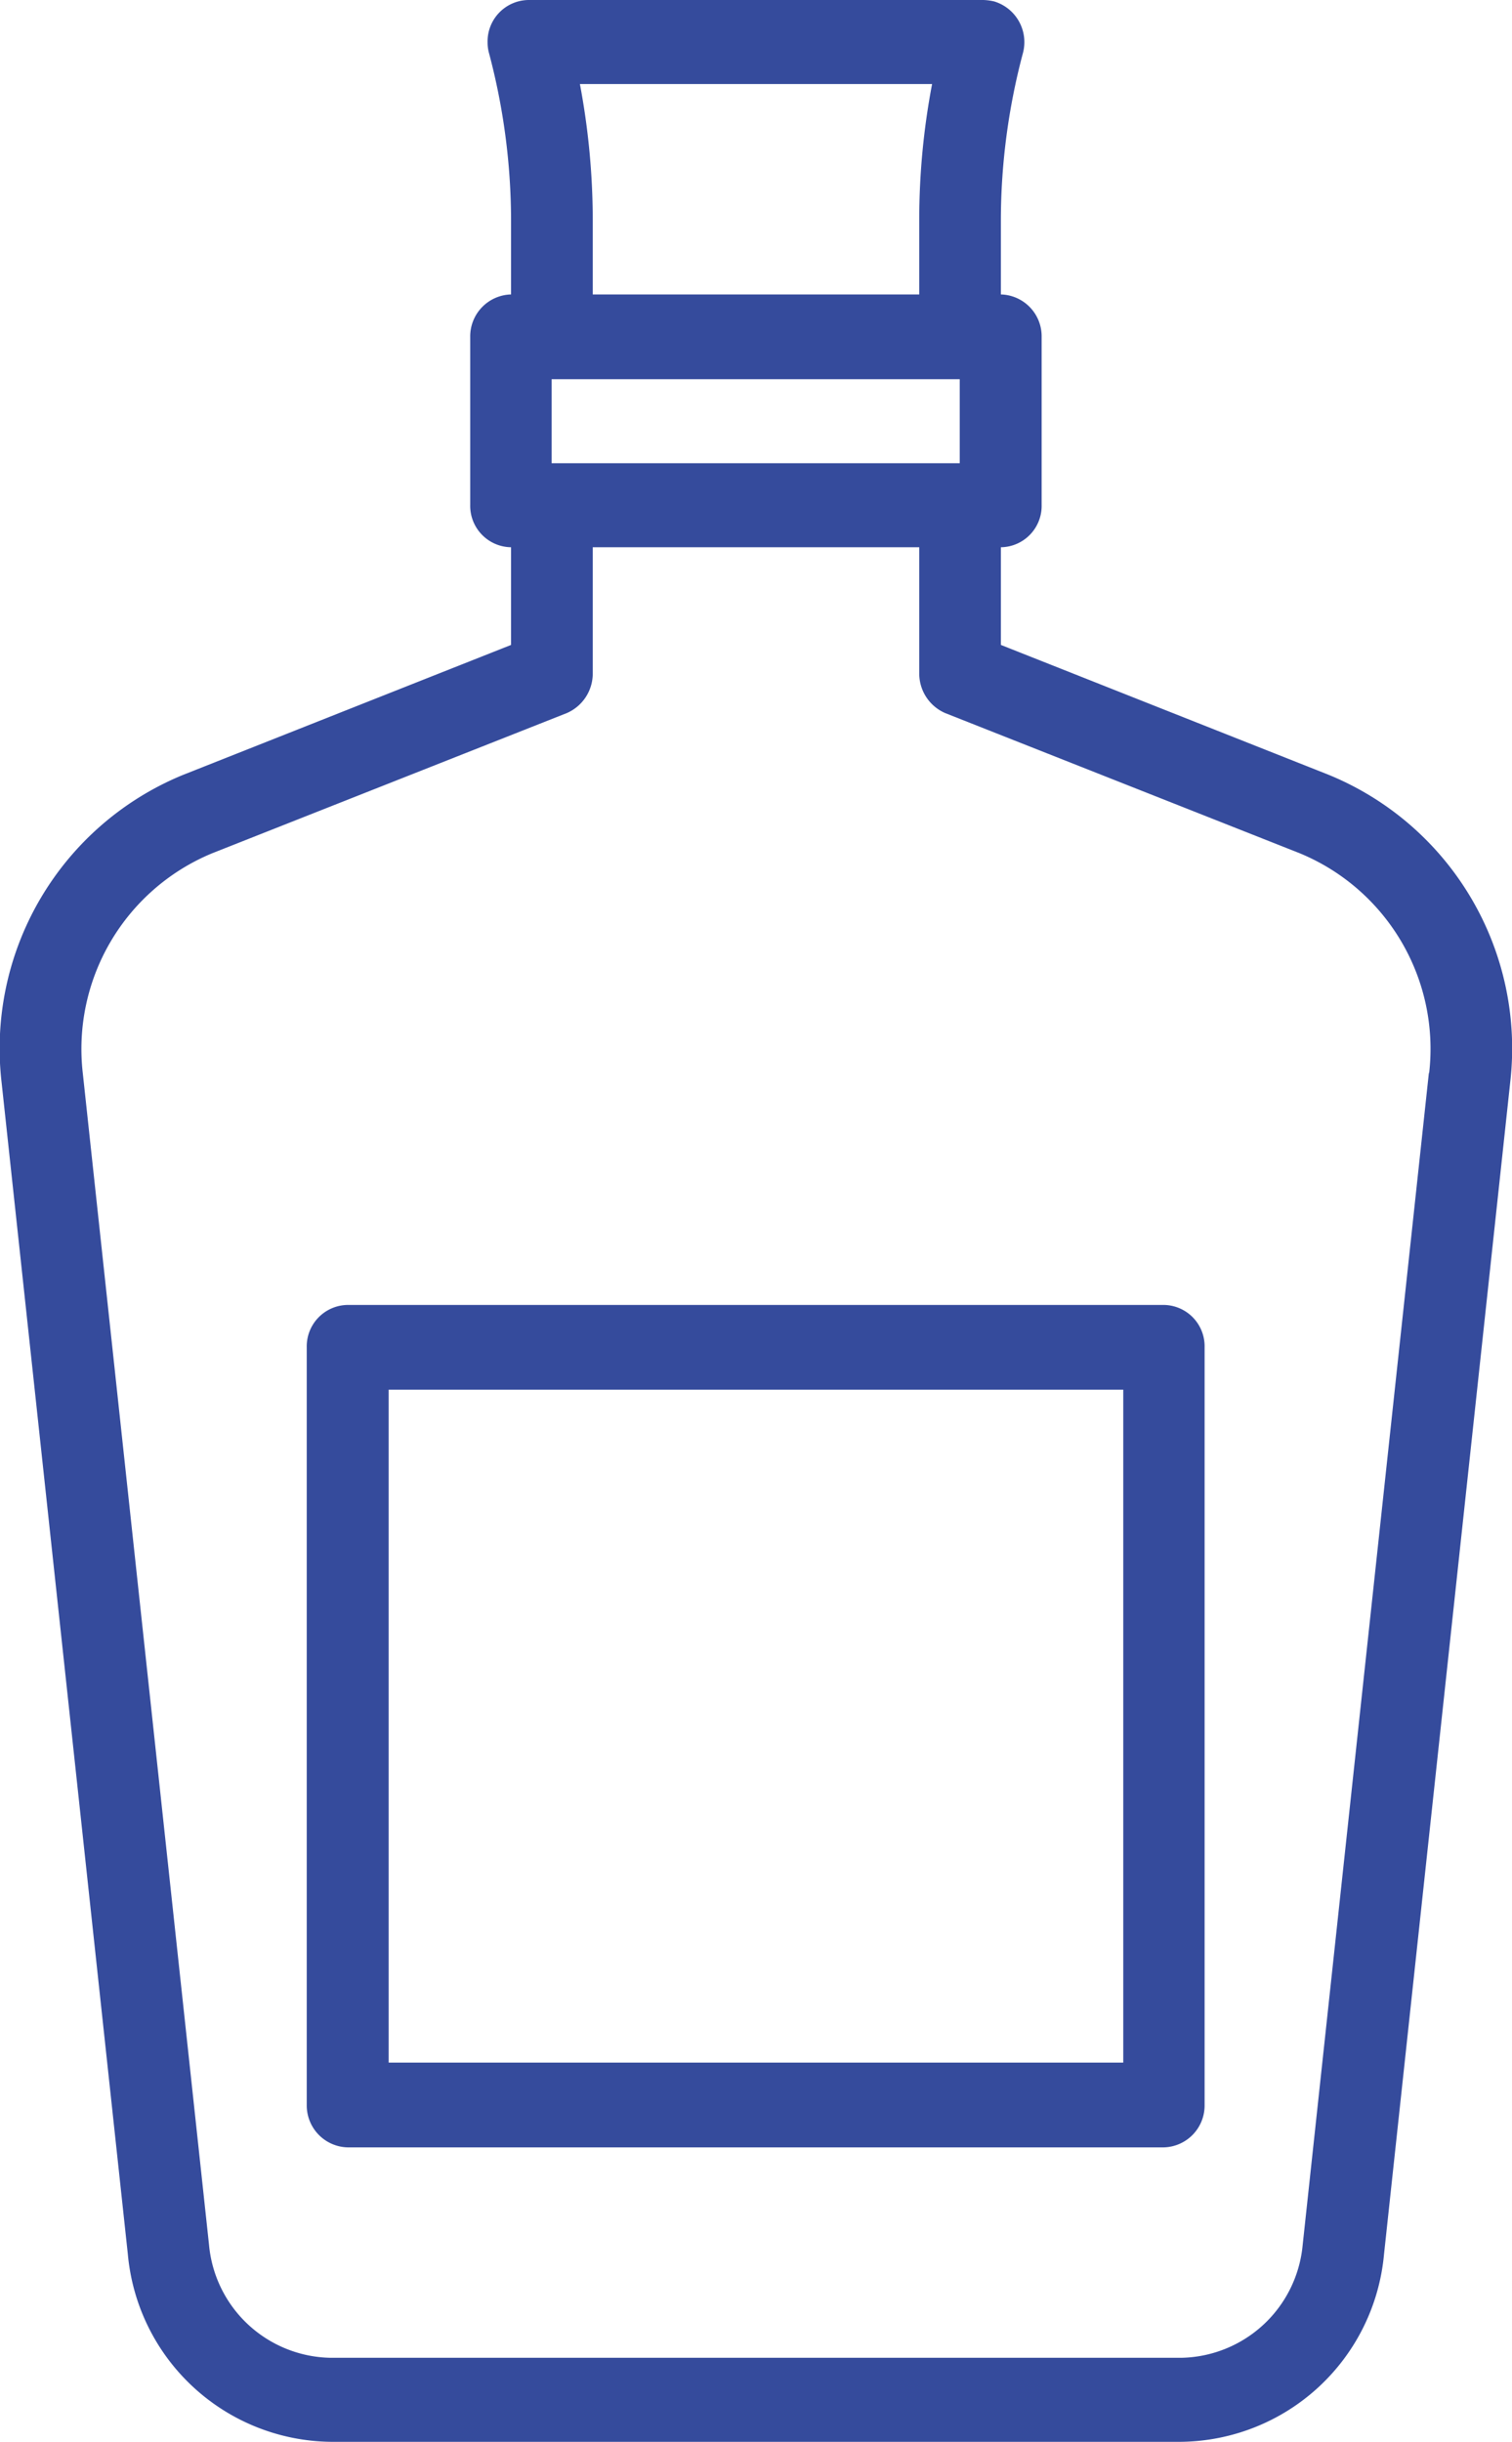 <svg xmlns="http://www.w3.org/2000/svg" width="21.062" height="34" viewBox="0 0 21.062 34">
  <defs>
    <style>
      .cls-1 {
        fill: #354b9c;
        fill-rule: evenodd;
      }
    </style>
  </defs>
  <path id="形状_729" data-name="形状 729" class="cls-1" d="M122.481,4296.79l-4.57-1.81v-1.36a0.576,0.576,0,0,0,.568-0.59v-2.34a0.583,0.583,0,0,0-.568-0.59v-1.04a9.08,9.08,0,0,1,.307-2.32,0.592,0.592,0,0,0-.4-0.72,0.752,0.752,0,0,0-.15-0.02h-6.338a0.577,0.577,0,0,0-.569.59,0.553,0.553,0,0,0,.02.15,9.125,9.125,0,0,1,.307,2.32v1.04a0.584,0.584,0,0,0-.569.59v2.34a0.577,0.577,0,0,0,.569.59v1.36l-4.57,1.81a4.118,4.118,0,0,0-2.527,4.28l1.759,16.32a2.872,2.872,0,0,0,2.825,2.61h11.848a2.872,2.872,0,0,0,2.825-2.61l1.758-16.32A4.117,4.117,0,0,0,122.481,4296.79Zm-5.528-9.62a10.083,10.083,0,0,0-.179,1.89v1.04h-4.548v-1.04a10.253,10.253,0,0,0-.179-1.89h4.906Zm-5.3,4.11h5.685v1.17h-5.685v-1.17Zm12.22,9.66-1.758,16.32a1.73,1.73,0,0,1-1.695,1.57H108.576a1.73,1.73,0,0,1-1.695-1.57l-1.759-16.32a2.949,2.949,0,0,1,1.805-3.06l4.935-1.95a0.6,0.6,0,0,0,.364-0.55v-1.76h4.548v1.76a0.6,0.6,0,0,0,.364.55l4.934,1.95A2.947,2.947,0,0,1,123.877,4300.94Zm-3.692,3.23h-11.37a0.577,0.577,0,0,0-.569.59v10.55a0.584,0.584,0,0,0,.569.59h11.37a0.583,0.583,0,0,0,.568-0.59v-10.55A0.576,0.576,0,0,0,120.185,4304.17Zm-0.569,10.55H109.383v-9.37h10.233v9.37Z" transform="translate(-103.969 -4286)"/>
</svg>

